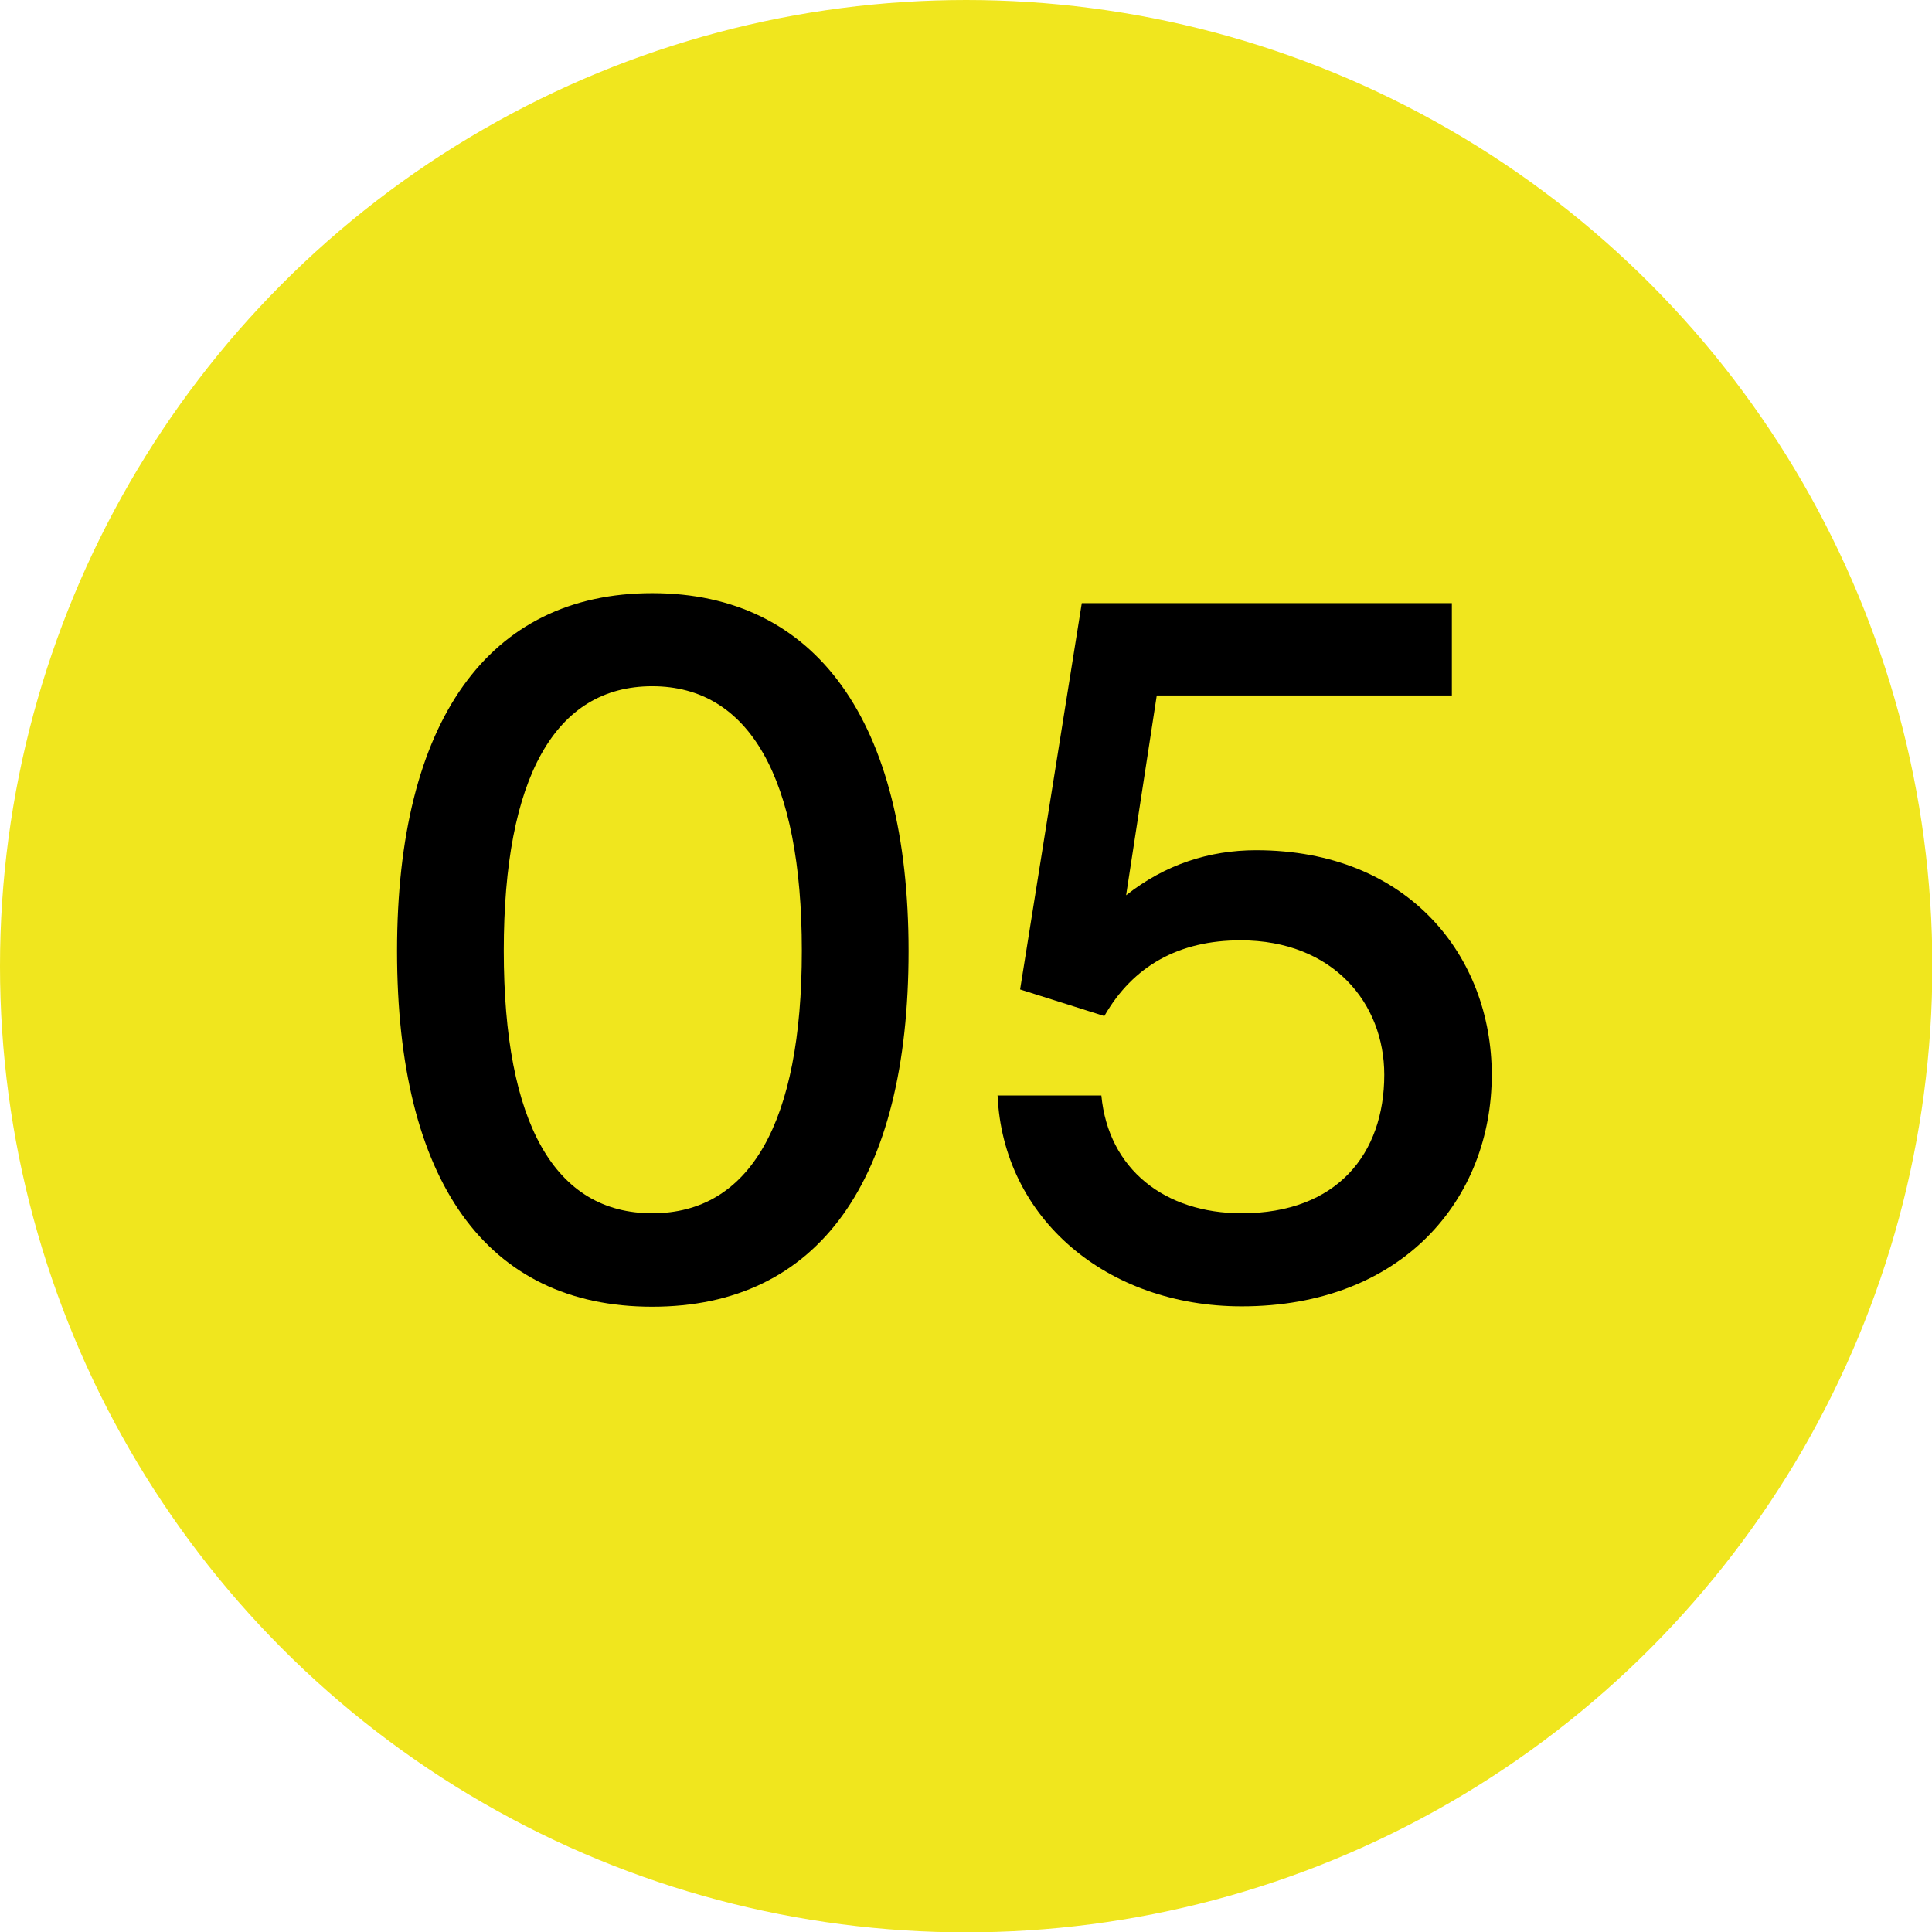 <svg xmlns="http://www.w3.org/2000/svg" id="ARTORK" viewBox="0 0 52.31 52.31"><defs><style>      .cls-1 {        fill: #f0e61e;      }    </style></defs><circle class="cls-1" cx="26.16" cy="26.16" r="26.16"></circle><g><path d="m17.66,16.06c4.44,0,6.94,3.47,6.94,9.69s-2.44,9.63-6.94,9.63-6.91-3.41-6.91-9.63,2.47-9.69,6.91-9.69Zm0,16.79c2.64,0,4.05-2.44,4.05-7.11s-1.42-7.16-4.05-7.16-4.02,2.47-4.02,7.16,1.39,7.11,4.02,7.11Z"></path><path d="m27.02,29.66h2.8c.19,2,1.72,3.19,3.8,3.19,2.58,0,3.86-1.61,3.86-3.75,0-1.94-1.39-3.64-3.89-3.64-1.67,0-2.91.69-3.69,2.05l-2.28-.72,1.67-10.46h10.02v2.5h-7.99l-.83,5.41c1.05-.83,2.25-1.22,3.52-1.22,4.14,0,6.38,2.89,6.38,6.08,0,3.36-2.41,6.27-6.77,6.27-3.66,0-6.47-2.39-6.61-5.72Z"></path></g></svg>
